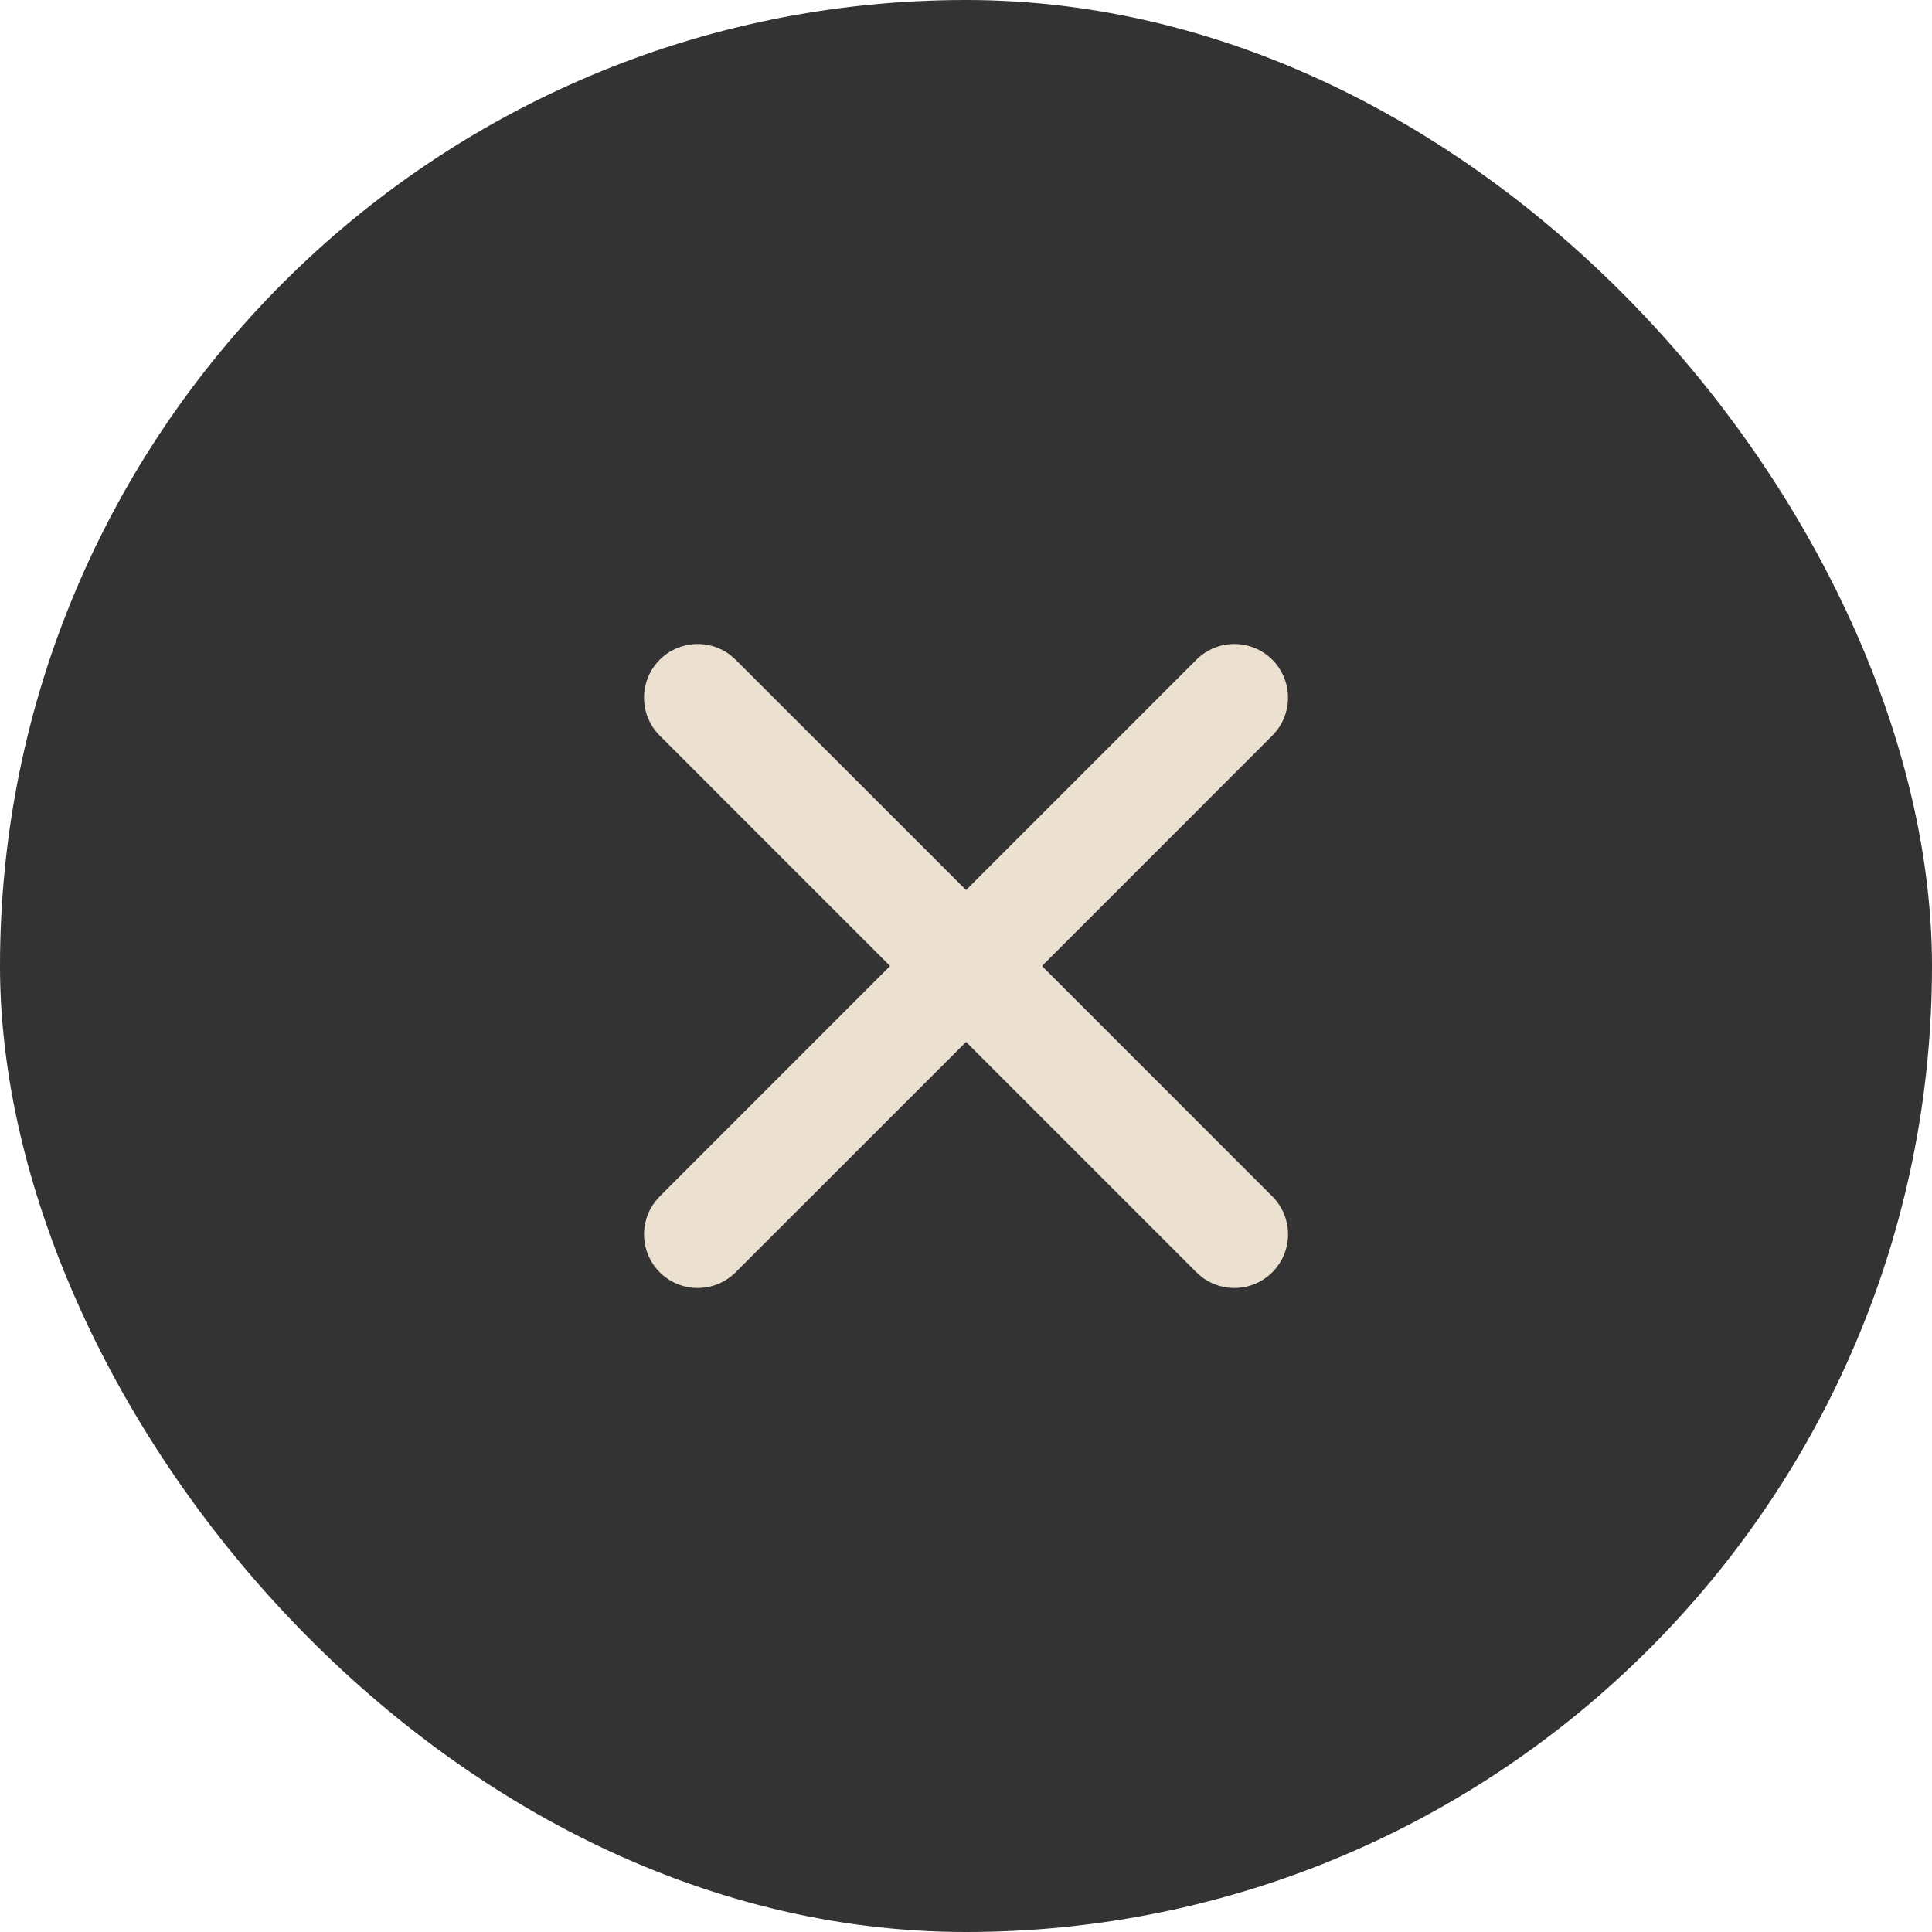 <svg width="40" height="40" viewBox="0 0 40 40" fill="none" xmlns="http://www.w3.org/2000/svg">
<rect width="40" height="40" rx="20" fill="#333333"/>
<path fill-rule="evenodd" clip-rule="evenodd" d="M15.126 13.566L15.231 13.659L20.001 18.428L24.77 13.659C25.204 13.225 25.908 13.225 26.342 13.659C26.742 14.059 26.773 14.69 26.434 15.126L26.342 15.23L21.573 20L26.342 24.77C26.776 25.204 26.776 25.907 26.342 26.341C25.941 26.742 25.311 26.773 24.875 26.434L24.77 26.341L20.001 21.572L15.231 26.341C14.797 26.775 14.093 26.775 13.659 26.341C13.259 25.941 13.228 25.311 13.567 24.875L13.659 24.77L18.428 20L13.659 15.23C13.226 14.796 13.226 14.093 13.659 13.659C14.06 13.258 14.69 13.227 15.126 13.566Z" fill="#ECE0D1"/>
</svg>
